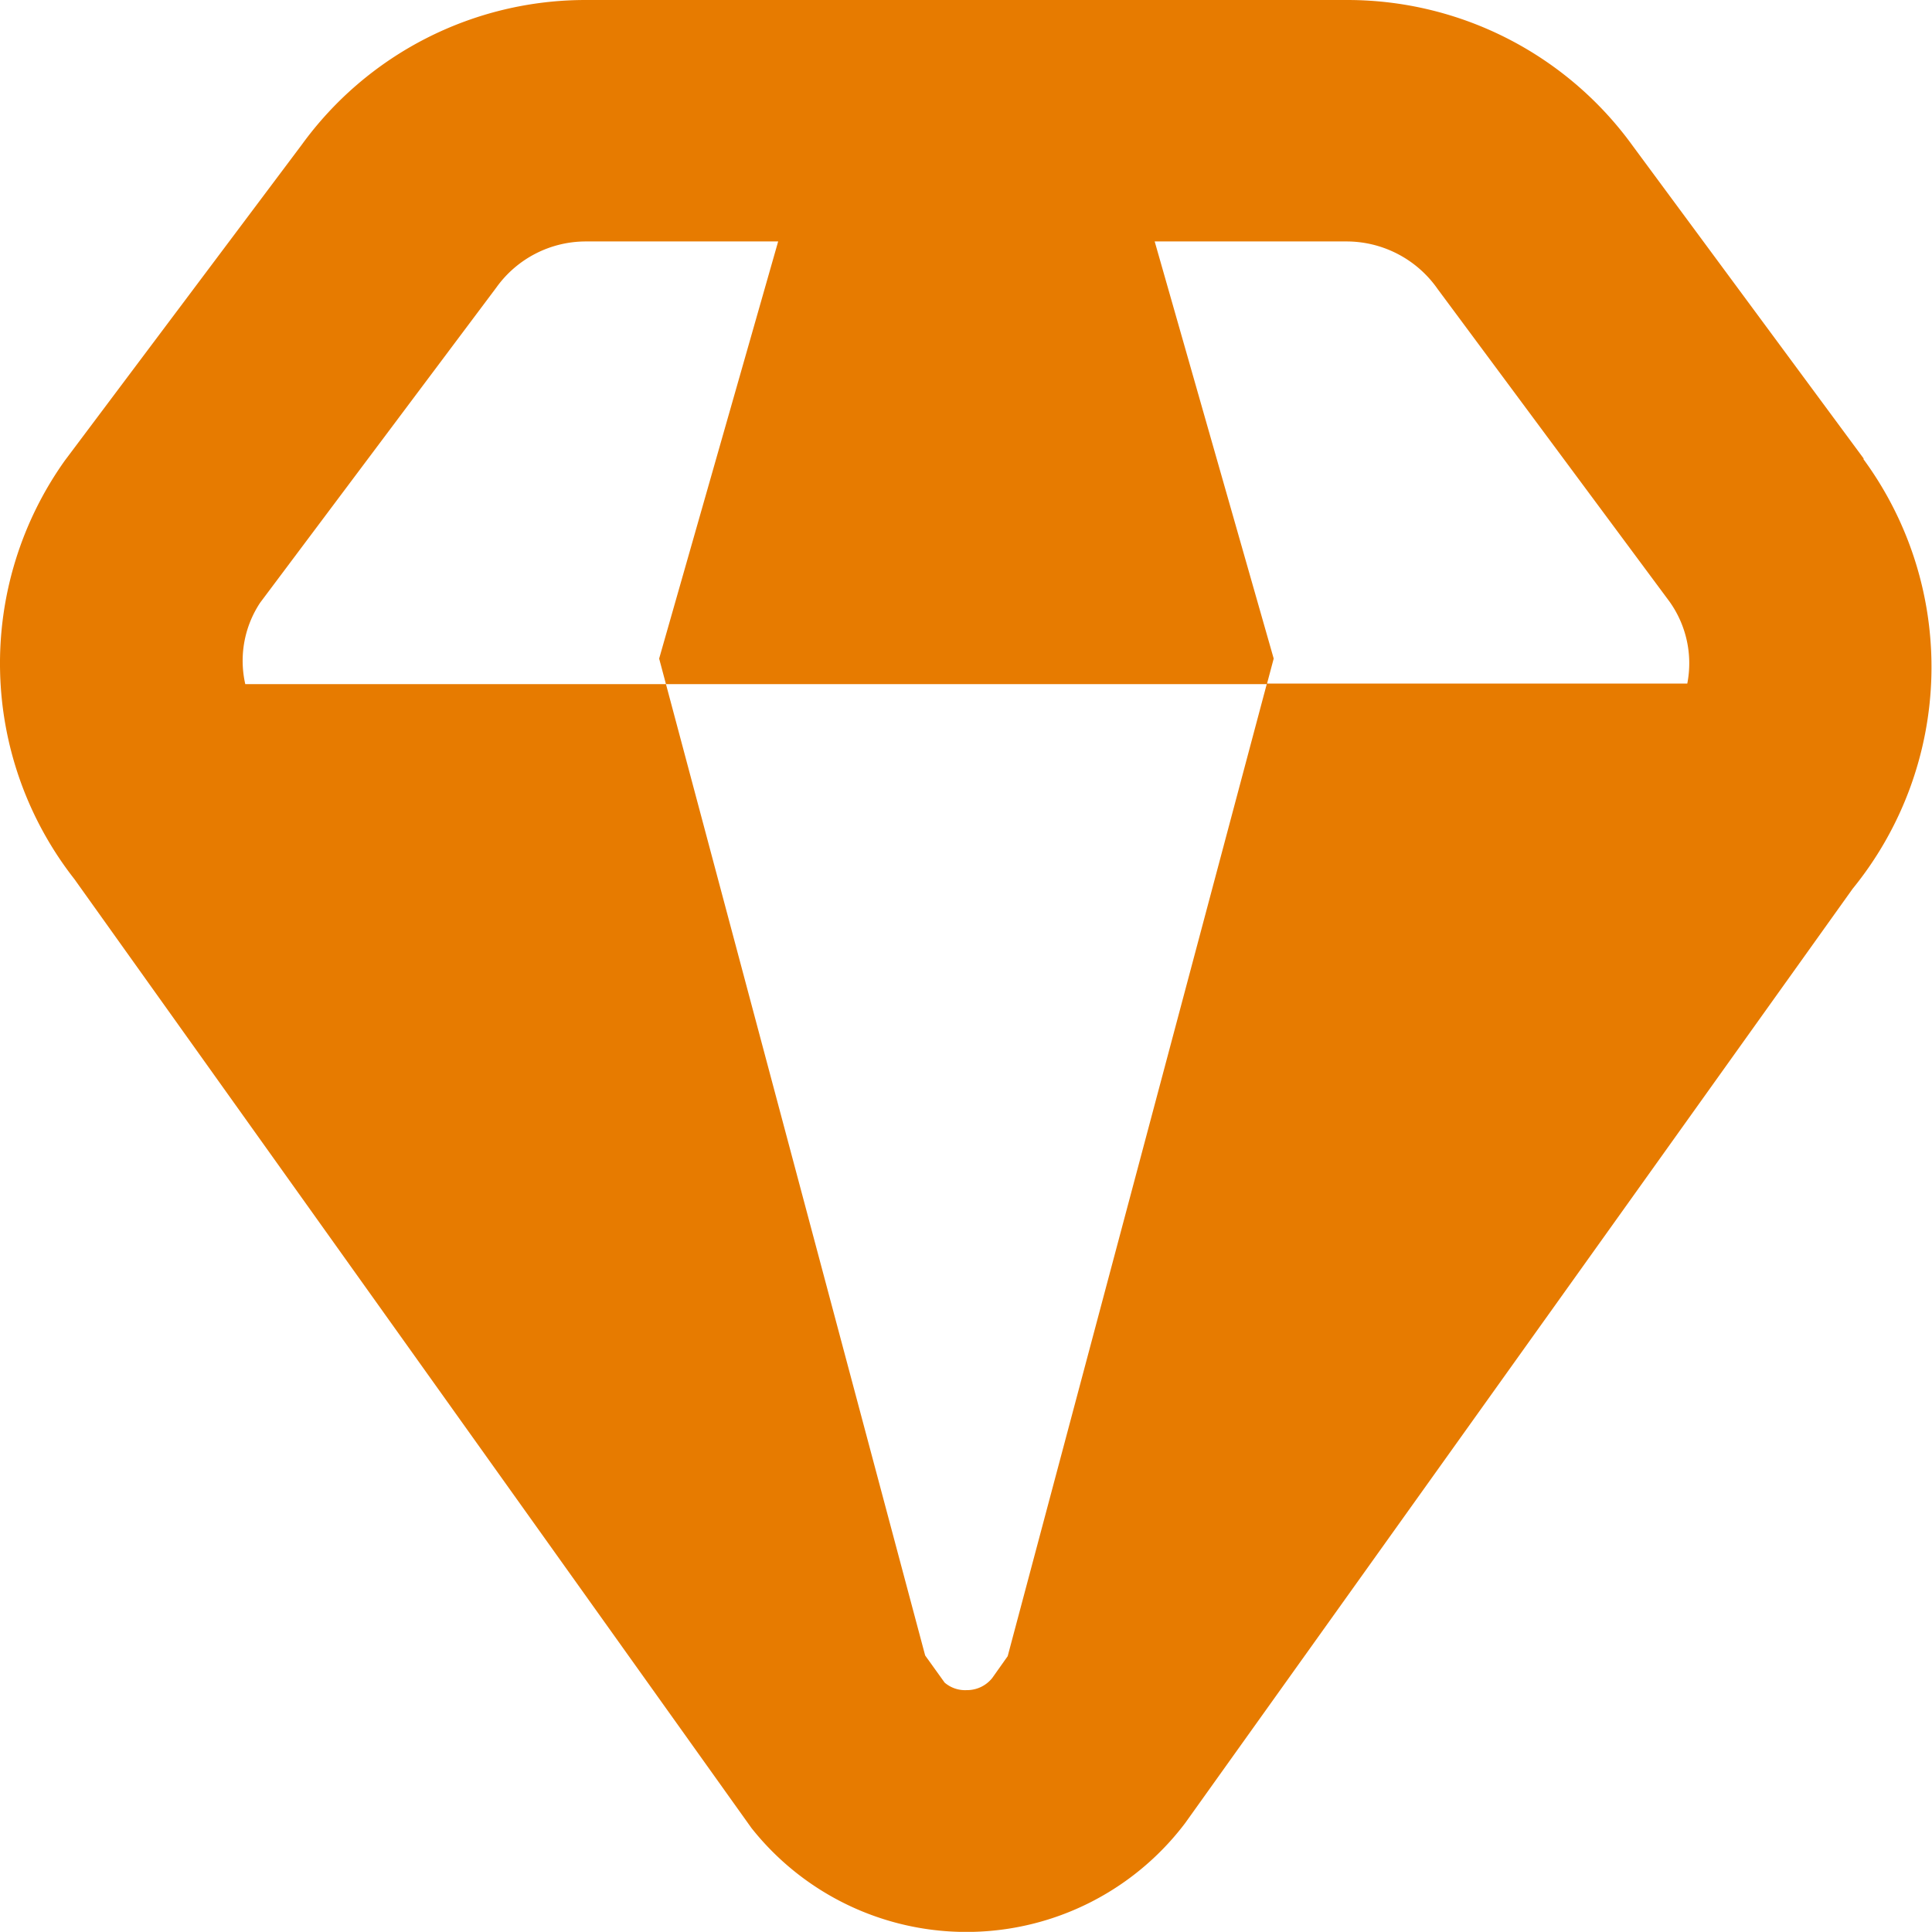 <svg xmlns="http://www.w3.org/2000/svg" width="13.603" height="13.602" viewBox="0 0 13.603 13.602">
  <path id="diamante_1_" data-name="diamante (1)" d="M13.117,3.23l-1.625-2.2A2.479,2.479,0,0,0,9.479,0H4.118a2.468,2.468,0,0,0-2,1.02L.451,3.242A2.463,2.463,0,0,0,.518,6.19l4.767,6.681a1.931,1.931,0,0,0,3.053-.034l4.7-6.579a2.474,2.474,0,0,0,.075-3.027ZM1.826,4.243,3.489,2.024A.775.775,0,0,1,4.118,1.7H5.473L4.635,4.637l.048.18H8.914l.048-.18L8.124,1.7H9.479a.783.783,0,0,1,.638.336l1.632,2.2a.747.747,0,0,1,.125.577H8.914L7.089,11.661l-.109.154A.227.227,0,0,1,6.8,11.9a.221.221,0,0,1-.155-.053l-.137-.191L4.683,4.817H1.721a.74.74,0,0,1,.105-.574Z" transform="translate(0.006)" fill="#e77b00"/>
</svg>
